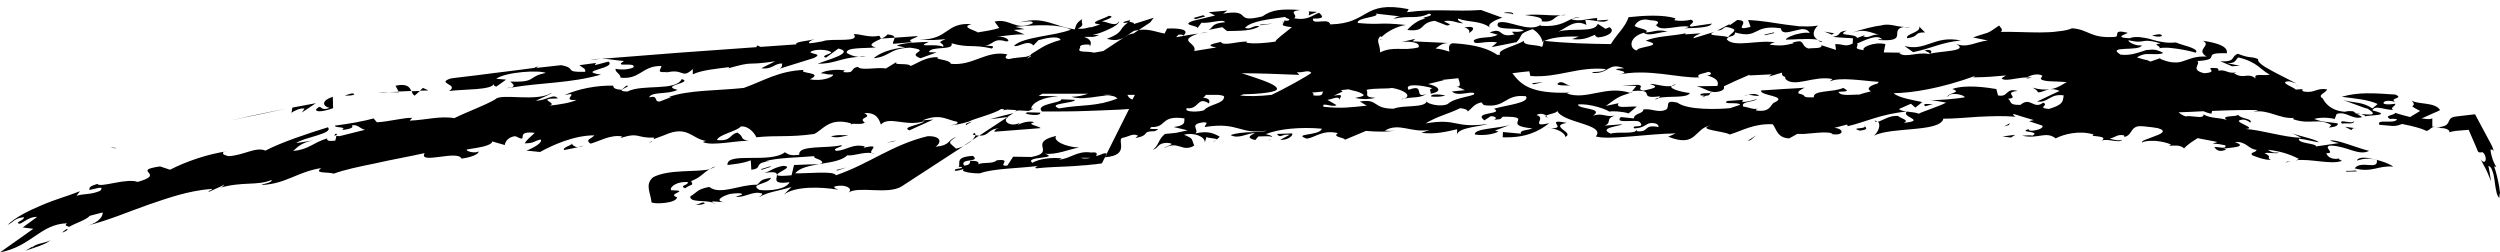 <?xml version="1.0" encoding="UTF-8"?><svg xmlns="http://www.w3.org/2000/svg" xmlns:xlink="http://www.w3.org/1999/xlink" height="91.0" preserveAspectRatio="xMidYMid meet" version="1.0" viewBox="0.7 140.0 901.4 91.0" width="901.4" zoomAndPan="magnify"><path d="M377.7 0H522.7V373H377.7z" fill="none"/><g id="change1_1"><path d="M901.9,211.4c-0.7-0.6-1-1.6-1.2-2.8c-0.3-1.2-0.4-2.5-0.6-3.8c-0.2-1.2-0.4-2.5-0.8-3.3c-0.3-0.9-0.7-1.5-1.4-1.7 c0,0,0.3,1.3,0.5,2.6c0.1,0.7,0.2,1.5,0.3,2c0.1,0.5,0.1,0.9,0.1,0.9S898,203,897,201c-1-1.9-1.9-3.6-1.9-3.6 c0.9,1.3,1.6,1.1,1.8,0.4c0.1-0.4,0.1-0.9-0.1-1.4c-0.1-0.5-0.4-1-0.9-1.5c-1.9,0.2-1.6,0-2.2-1.4l-2.9-6.7l-4.7,0.4 c-0.6,0.1-1.3,0.2-2.4,0.5c0.7-0.5-0.9-1.6-2.8-1.5c-0.8-0.3-1.4-0.3-1.9-0.3c6.7-0.2,2.9-3.4,7.3-3.9l6.8-0.8l6,11.2 c0.3,0.6,0.5,1.2,0.9,2.5c-0.4-1.2-0.9-0.9-1.3-1c0,0.2,0,0.7,0.1,1.1c0.1,0.5,0.2,1,0.4,1.6c0.3,1.2,0.9,2.6,1.6,3.6 c0,0-0.2-0.1-0.4-0.1c-0.2-0.1-0.4-0.1-0.4-0.1s0.8,2.3,1.4,5.2c0.3,1.5,0.6,3,0.7,4.3C901.8,210.6,901.9,211.4,901.9,211.4z M877.7,182.7c-1.3,0.5-2.5,0.1-3.9,0c0,0,1.7-0.7,3.4-1.5c0.8-0.4,1.7-0.7,2.3-1c0.6-0.3,1-0.5,1-0.5c-1.8-3-8-1.9-10.3-3.5 c2.7,3-2.6,0.9,3.1,3.8l-3.6,2.2c0,0-1.4-0.4-2.7-0.7c-1.4-0.4-2.7-0.8-2.7-0.8c-0.2,0.9-4.4,0.9-1.8,2.2c0.6-0.1,1.7-0.1,2.5,0.1 c-1,1.9-7.6-0.3-6.4,2c4.6,0.3,5.2,0.9,8.2-0.3c2,0.4,3.8,0.8,5.2,1.2c1.5,0.4,2.6,0.8,3.6,1.3c1.2-0.2,1.5-1.4,3.1-1.5 c-0.3,0-0.7,0-1,0L877.7,182.7z M361.2,186.2c-1.5,0.2-1.9,0.9-2,1.3l16.7-1.3c-0.6-0.8-5.5-1.4-2.3-2.1c-1.3-0.7-4.9,0.1-6,1.1 l0.8-0.9c-3.7,1.8-6.6-1-4.1-2.1l-0.3,0l-10.2,6.7C357.6,189,356.5,186.6,361.2,186.2z M24.9,222.5c-0.7,0.4-1.3,0.8-1.8,1.4 C25.1,223.1,25.2,222.8,24.9,222.5z M351.3,190.5l-3.2,2.1C349.4,192,350.5,191.2,351.3,190.5z M372.3,160.4c0-0.1,0-0.2-0.1-0.3 l-1.4,1.1c0,0,0,0,0,0C371.4,160.9,371.8,160.7,372.3,160.4z M416.7,146.4l-7.3,2.3c0.9-0.9-2.6-0.4-1.1-1.5 c-0.6,0.2-3.2,0.7-2.4,1.1l1.5-0.2c-3.7,2.7-1.3,3.5-7.6,5.9c4.1,1.2,5.8-0.3,7.8-1.5c0.7-0.2,1.3-0.3,1.9-0.5l5.9-3.9L416.7,146.4z M121.5,188.3l-0.2,0.8C121.7,188.7,123.2,188.1,121.5,188.3z M351.3,190.5l2.4-1.6c-0.4,0-0.8-0.1-1.3-0.1 C352.3,189.2,351.9,189.8,351.3,190.5z M363.9,182.2l2.2-1.4c-2.4,0.6-5.1,1.2-8.4,2.2L363.9,182.2z M257.8,213.1 c0.2,0.2,0.5,0.4,0.7,0.5C258.3,213.3,258.1,213.2,257.8,213.1z M345.5,189.3c-3.5,1.4-2,3.1-7.5,3.6c2.1-1.3,2.4-3.9-2.8-3.8 c-12.9,3.1-21.1,10-33.1,14.1c-0.6-1.7-10.1-0.6-14.7-0.7c1.6-2,5.1-2.7,8.6-3.3c-2.3,0-6.1,0.2-9,0.3l-0.9,3.7 c-12.9,1.2,3-3.1-3-3.4c-3.5,0.6-4.7,2-6.9,2.6c10.1-1.8-1.1,4.7,9.2,3.3c-1.3,2.6-7.2,3.2-10.8,2.8c-4.1-2.2,3.3-2,4.1-4.4 c-4.1,0.7-3.4,1.1-5,2.5c-6.5-0.1-13.2,3.9-17.3,0.8c-4.6,0.9-4.3,2-6.8,3.4c-0.3,2.4,5.6,1.2,8.2,2.3c-0.2-0.2-0.3-0.3-0.2-0.5 l4.1,0.3c-3.9-0.6,0.4-2.6,2.4-3c1.5-0.2,4.5-0.5,4.1,0.3l-2.2,0.7c3,0.6,6.3-2.3,9.5-1.1c0.2,0.6-0.9,0.9-1.1,1.3 c3.3-2,6.7-2.1,11.7-3.7l-2.8,2.8c3.9-3.1,13.2-2.9,19.7-1.8c-0.7-0.4-2-0.6-1.3-1.2c3.7-0.9,6.7,0.7,5,2.2 c3.6-2.4,14.2,0.9,19.1-2.2l22.3-14.5c-0.8,0.4-1.8,0.7-2.7,0.9C343.1,191.3,342,191.7,345.5,189.3z M315,195.2 c0.2,0.1,0.5,0.2,1,0.3C315.7,195.3,315.3,195.2,315,195.2z M297.2,198.9c-0.4,0.1-0.7,0.1-1.1,0.2c0.4,0,0.8,0,1.1,0 C297.2,199,297.2,199,297.2,198.9z M349.1,185.1c0.7-0.6,1.3-0.7,2-1.3c-0.5,0.2-1.1,0.4-1.6,0.6C349,184.6,348.7,184.9,349.1,185.1 z M351.9,187.9l-0.4,0.7c0.3,0.1,0.6,0.1,0.9,0.1C352.5,188.4,352.3,188.1,351.9,187.9z M235.9,190.9l-1.2,0.5 C235.5,191.3,235.8,191.1,235.9,190.9z M315,195.2c-1.3-0.9,3.9-3.5-3.1-1.9c0.6-0.2,0.2-0.4,0.7-0.5c-4.7-1.1-6.3,1.3-10.3,1.6 c-2.4-0.8,3.7-1.8,1.5-2c-4.9,1.2-15.5-0.2-14.9,3.4c-3.6,0.5-4.1-0.3-5.2-0.9c-5.4,4.2-21.1-0.3-20.7,4.6c2-0.3,5.4-0.5,8.4-1.7 l0.2,3.4c4.5-0.5,0.4-2.6,6.7-3l-1.9,0c4.5-1.4,12.5-1.4,17.9-1.9c-0.5,1.1,3.4,1,2.8,2.7c3.7-0.6,7.3-1.2,9.1-3 C308.6,196.3,312,194.7,315,195.2z M340.7,185.8c0.2,0,0.6,0,0.9,0C341.3,185.8,340.9,185.8,340.7,185.8z M345.6,200.6 c0.1-0.1,0.1-0.1,0.2-0.2C345.7,200.4,345.6,200.5,345.6,200.6z M828.5,170.7c0.3,0.2,0.6,0.4,0.9,0.5 C829.2,171,828.9,170.9,828.5,170.7z M522.8,156.2l2,0.1C524,156.2,523.4,156.2,522.8,156.2z M567.5,146.8l2.9-0.7 C569.3,146.1,568.4,146.4,567.5,146.8z M805.4,164.4L805.4,164.4c-0.3,0-0.4,0-0.6,0L805.4,164.4z M656.1,154.6 c0.5,0.2,0.9,0.5,1.6,0.6C657.7,154.9,657.1,154.7,656.1,154.6z M567,146.9c0.1,0,0.1,0,0.2,0.1c0.1-0.1,0.2-0.1,0.4-0.2L567,146.9z M503,147.4c-0.4,0.1-0.8,0.2-1.3,0.3C502.4,147.6,502.7,147.5,503,147.4z M436.2,151.5l-2.7,0.5 C434.9,151.9,435.6,151.7,436.2,151.5z M498.3,154.4c0.4-0.1,0.6-0.3,0.4-0.4C498.6,154.1,498.5,154.2,498.3,154.4z M842.4,183.7 c-0.1,0-0.1,0-0.2,0l-0.1,0.3L842.4,183.7z M849.7,180.9c0.7,0.1,1.5,0.2,2.3,0.3C851.1,180.9,850.3,180.8,849.7,180.9z M694.6,158.2c0.7,0.4,2.4,0.9,1.7,1.4C697.6,159,697.4,157.4,694.6,158.2z M825.1,198.6c0.5-0.3,1.1-0.4,1.7-0.6 C825.7,198.2,824.8,198.3,825.1,198.6z M677.5,183.9c-0.2-0.2-0.5-0.4-0.9-0.4C676.8,183.9,677.1,184,677.5,183.9z M853.6,182 c0.6-0.6,10.5-0.2,2.5-2.2c0.4-1.1,1.7-1.1,3.2-0.8c1.5,0.3,3.2,0.7,4.3,0.6c-1.4-0.8,1-1.3,0.7-2.2c-1.1,0.1-2.4,0.5-4.1,0 c-0.6-1.1,2.1-1.4,4.1-0.6c-2.3-1.6,3.4-1.2,0.1-2.7c-7.6-0.5-13.2-1-19.4,0.8c4.6,0.6,9.6,1,13,2.6l-1.9,1.6 c-3.7-2.5-6.5-1.9-10.5-3c0,0,2.2,0.8,4.4,1.6c1.1,0.4,2.2,0.8,3,1.1c0.8,0.3,1.4,0.4,1.4,0.4c3.9,2.5,1,2.2-2.4,1.9 C852.8,181.4,853.5,181.6,853.6,182z M843.6,197.1l0.2,0.1c0.2,0,0.3,0,0.4-0.1L843.6,197.1z M438.9,190.5l-0.8,0.8 C438.7,190.9,438.9,190.7,438.9,190.5z M463.5,148.1c0-0.1-0.1-0.2-0.2-0.3C462.9,148,463.1,148.1,463.5,148.1z M558.8,182.4 c0,0-0.3-0.3-0.8-0.7C557.8,182,558,182.2,558.8,182.4z M687.2,149.9c0.7,0,1.5,0,2.3-0.2C688.6,149.7,687.9,149.8,687.2,149.9z M458.9,190c-0.2,0.2-0.5,0.4-0.9,0.7C458.5,190.5,458.7,190.2,458.9,190z M589.1,173.1c-0.2,0.1-0.4,0.1-0.6,0.2 c0.1,0,0.2,0.1,0.4,0.1L589.1,173.1z M599.4,174.7c-0.4,0.2-0.5,0.4-0.7,0.6c3.7-0.8,10.5,0.2,11.3-1.8c-1.3,0-7.7-1.3-6.6-2.5 c-2.6,0.5-6.4-1-7.8-0.7c4.2,1.2,0.4,1.7-2.4,2.4c-2.6-0.6,0.5-1.6-1.7-2.1l-6,0.1l5.2,0.3l-1.6,2c0.2-0.1,0.3-0.1,0.5-0.2 C598.5,172.1,590.4,175.9,599.4,174.7z M598.7,175.3c-0.6,0.1-1,0.3-1.4,0.5C598.1,175.8,598.5,175.6,598.7,175.3z M634.9,178.9 c0.5-0.1,0.9-0.2,1.6-0.3C636.1,178.7,635.5,178.8,634.9,178.9z M375.8,180.6c-1.5,0-3.1-0.1-4.7-0.1l-0.6,0.3 C370.7,181.3,376,182.1,375.8,180.6z M733.3,168c-0.6-0.1-1.2-0.1-1.7,0c-0.1,0.1-0.2,0.2-0.3,0.2 C731.6,168.4,732.7,168.1,733.3,168z M603.4,171c0.6-0.1,1.2-0.3,1.6-0.7C604.1,170.6,603.6,170.8,603.4,171z M733.6,171.6 c0.7,0.4,1.8,1.1,1.9,1.7c1.5,0,2.5-0.8,4.1-1.1C737.9,172.4,735.9,172.3,733.6,171.6z M580.9,180.2c0.1,0,0.1-0.1,0.1-0.1 C580.9,180.1,580.8,180.1,580.9,180.2z M696.7,175.9l-0.5-0.1C696.3,175.8,696.5,175.8,696.7,175.9z M306.8,185.5 c-0.1,0.1-0.1,0.2-0.2,0.3L306.8,185.5z M843.7,197.2l1.4,0.8c-3.9,1.5-11.3-0.9-16.7-0.2c0.5-0.1,0.9-0.3,1.2-0.5 c-3.6-1.9-7.4-2.9-11.2-3.3c1.7,1.2,2.6,1,3.8,1c0,0.6-3.5-0.1-5,0.2c3.2,1.6,0.3,1.5,2.3,2.5c-2.4-0.1-4.1-0.7-6.7-1.7 c-1.2-1.2,1.5-0.9,1.5-2c-2.9-0.1-3.5-3.1-7.8-2.8c5.2,1.9-2.1,2-4,2.4l0.9,0.3c-2,0.9-3.4,0.6-4.3-0.9c2.3,0,4.3,0.9,4-0.6 c-1.4-0.3-2.9-0.6-4.6-0.6l1.7-0.6c0,0-1.8-0.4-3.6-0.7c-1.8-0.3-3.5-0.7-3.5-0.7c-1.4,0.9-3.6,2.2-4.9,3.7c-1.4-1.4-4-1-5.5-0.9 l0.8-0.4c-1.3-0.8-3.6-1.2-5.6-1.4c-2.3-0.1-4.4,0.1-4.7,0.6c-0.5-0.3,0.3-0.8,1.5-1.2c1.2-0.5,3.1-1.1,4.2-1.6 c1.2-0.5,1.9-1.1,1.5-1.6c-0.2-0.3-0.8-0.5-1.7-0.8c-1-0.2-2.6-0.4-4.6-0.6c-0.8-0.1-1.4-0.1-2-0.1c-0.3,0-0.5,0-0.8,0.1 c-0.1,0,0.5,0.1,0.3,0l0,0h0l0,0l0,0l-0.1,0l-0.2,0c-0.1,0-0.2,0.1-0.3,0.1c-0.7,0.3-1.2,0.7-1.5,1.2c-0.7,0.9-1.1,2.1-2.9,2.5 c0,0,0.2-0.3-0.1-0.6c-2.6-0.5-2.9,0.8-5.1,1.1c1.5,0.7,3.7,0.9,4.5,0.5c-0.9,1.4-5.3-0.6-7.4,0.3c1.4-1,0.1-1.3-1.2-1.5 c-1.3-0.2-2.8-0.1-1.7-0.7c-5.2-1.6-10.9-0.1-13.7,1.4c-3.6-2.8-6.3,0.4-12.2-1c0.9,0.1,2.5-0.3,3.8,0c3.4-1.8-6.1-1-0.9-2.5 c-1.1,0.3-0.1,0.9,1.1,0.7c2-0.2,3.9-1,3.4-1.8l-4.8-1.6l1.7-0.4c0,0-1.8-0.5-3.7-1.1c-0.9-0.3-1.8-0.5-2.5-0.8 c-0.7-0.2-1.2-0.3-1.2-0.3c-0.2,0.4,0.5,0.8,0.9,1c-4.3-0.4-8.9-0.2-13.4,0c-4.5,0.3-8.9,0.7-12.7,0.7c-0.6,2.5-5.3,3.2-10.6,3.7 c-5.3,0.5-11.2,0.8-14.4,2.4c1.7-1.5,2.5-4,1.4-5c1.4-0.3,4.2-2.4,7.3-2.1c0.5,0.8,4.4,1.5,2,2.5c8.6-0.9-1.3-2.1,1.2-4.1 c-9.5,0.9-15.2,3.9-21.4,5.3l-0.2-0.6l-4.6,1.2c3.7,0.3,3.6,3.1-1.2,2.2l0.6-0.1c-1.4-0.6-3.5-0.5-5.8-0.3c-1.2,0.1-2.4,0.2-3.5,0.3 c-0.6,0.1-1.2,0.1-1.7,0.1l-0.6,0h-0.4c-0.3,0-0.6,0-0.8,0l-2.9,1.6c-4.3-0.2-4.5-3.2-5.9-5.1c-6.8-0.3-10.7,2.2-15.5,3.7 c-2.2-1.3-12.3-1.7-6.9-3.3c-6.1,1.1-4.9,8.2-15.3,4.1l2.7-1.2c-10,0.1-24.2,2.5-28.8,1.1c3.7-4.5-12.3-4.8-14-9.4 c0.5,1-3.3,1.3-3.8,1.9c-0.8-0.5-2.2-1.1-3.6-0.2c3.9,1-2.8,4.6,4.6,2.9c-3.8,3-8.6,5.4-16.8,5.1l0.1-1.9l6.5,0.6 c-0.6-1.4,2.7-1.2,4.1-1.9c-12-1.2,1.6-4.4-10.7-4.2c-1.1,1.1-0.5,0.8-3.2,1.1c1.1-0.3,1.1-1.3-1.1-1.3l-2.3,1.5 c-4.3-3.2,7.2-2,3.5-4.2c4.8-1.4,13-2.1,11.5-4.5c-7.8-0.9-7.1,4.4-15.2,3.2l-0.9-1c-2.9,0.7-3.4,2.3-4.9,3.3 c-0.1-0.6-0.9-1-2.7-1.2c-4.8,2.3-8,2.8-12.5,5.5c11.8-2,10.1,1.9,22.4,0.2c-1.9,0.8-10.5,1.2-11.1,3.8l0.1-1.9 c-4,0.9-7.9,1.9-12.9,1.3l3-1.1c-6.6,1.3-11-2.8-16.2,0.3c1.8,0.2,3.3,0.1,4.5-0.2c-3.4,0.8-7.7,0.6-11.3,0.3c0,0-1.9,0.8-3.8,1.6 c-1.9,0.8-3.8,1.6-3.8,1.6c0-0.9-4.8-0.9-2.5-2.4c-5.5-1.3-8,1.5-11.2,2c-5.6-1.9,4.8-1,5.4-3.6c-7.7-0.7-16,0.1-20.2,2 c1.6,0.3,2.3,0.6,2.3,1.1c-0.3-0.6-3.3-0.3-5-0.3l-1.1,1.3c-2.9-0.7-2.5-1.4-0.1-2.5c-2.7-0.1-5.9,2.3-8.8,0.7 c4.6-1.6,10.6-0.6,13-1.6c-9.7,1.6-10-3.3-22.3-1.3c-0.2-0.6,1.8-1.8-0.5-1.7c-5.5,0.7-1.3,2.6-2.9,4c4.2-0.9,6.2-0.3,8.8,1.2 l-1.1,1c-0.2-0.5-2.9-0.4-3.7-0.9l-0.6,2c0.2-2.2-4.2-3.8-7.5-2.8c3.5,1.4,2.6,1.4,3.7,3.9c-4.5,2.6-5.6-2-10.8,0.9 c0.4-0.7,5-1.6,0.9-1.9c-3.4,0.1-2.8,1.8-5,2.5c2.4-2,1.7-3.4,4.3-5.7c6-0.6,2.4-0.1,8.2-1.3l-5-1.2c5-0.6,3.5-2.4,3.9-3.1 c-8.8-1.3-6.3,3.3-11.9,3.1c-2.6,1.5,5.2-0.1,1.1,1.5c-5.2,0.1-1.1,1.3-6.9,2.5l0.9-0.9c-1.9-1-3.5,0.5-5.6,0.8 c-2.2,0.7,3,6.3-6.3,7l-1.1,2.2l0,0l0,0c0,0,0,0,0,0c0.1,0,0.2,0,0.3,0l0,0l-0.1,0l-0.1,0l-0.2,0l-0.5,0.1c-0.3,0-0.6,0.1-0.9,0.1 c-0.6,0.1-1.2,0.2-1.8,0.2c-1.1,0.1-2.2,0.3-3.2,0.3c-2,0.2-3.8,0.3-5.6,0.4c-3.5,0.2-6.9,0.2-11.6,0.7c-0.8-0.4,0.4-0.8,0.9-0.9 c-6.6,0.9-16.5,0.9-21.2,2.7c-2.1,0.1-7.7-0.5-5.7-1.6c-1,0.3-2.1,0.7-3.3,0.7c-0.4-1.1,2.6-0.5,2.6-1.4c-0.7,0-1.1-0.1-1.3,0 c1-1.2-1.7-3.6,5.2-4c3,2.5-5,0.7-3.2,3.5c2.4-0.1,2.1-1.3,2.2-1.7c3.1-0.1,3.1,0.6,3,1.3c1.1-1,5.1,0,6.6-1.5 c6-0.7-0.2,2.3,3.8,1.9l2.1-3.2l6.6,0.1c9.4-1.8-1.7-5.1,8.9-7.6c-1.3,1.7,3.2,4,8.3,4.2c-3,0.4-8.4,2.8-12.4,2.2 c5.7,1.9-7.5,0.9-4.5,3.3c2.6-1.5,7.1-2,10.7-1.6l-1.1,0.4c3.8,0,6.4-3.3,11.6-2.5c2.6-0.3,2.1,0.6,1.8,1.3c0.5-0.2,1.1-0.3,1.5-0.5 l0.4-0.1l0.2-0.1l0.1,0l0,0c0,0-0.1,0-0.3,0v0l0,0c0.2-0.1,0.4-0.1,0.6-0.2c0.7-0.2,1.2-0.2,1.3,0.1l-0.5,1.1 c0.4-0.5,0.6-0.9,0.5-1.1l8.1-16.2c-2.4,0.2-4.8,0.3-7.4,0.4c-2.5,0.1-5.1,0.2-7.7,0.3c-5.3,0.2-10.8,0.2-16.3,0.2 c-2.8-2.8,7.6-3.1,6.9-4.4l5,0.2c-0.2,1.3-10.4,1.2-5.8,3.1c4.4-0.8,7.6-0.9,10.8-1.2c0.8-0.1,1.6-0.2,2.4-0.3 c0.4-0.1,0.8-0.1,1.2-0.2c0.4-0.1,0.8-0.2,1.2-0.2c1.7-0.4,3.5-0.9,5.5-1.7c-2.8-2.9-11,1.3-16.6-0.6c2.3,0,4.2-0.5,6-1.1 c-5.1,0-10.6,0-16.5,0l-1.3,0.8c3.9,0,6.7,0.1,7,0.2c-5.2,0.1-9.5,2.2-9.7,4.4l0.9,0l-1.8,0.8c-1.2-0.1-2.5-0.1-3.7-0.2 c-0.4,0.1-0.9,0.3-1.3,0.4l0.7-0.5c-1.2-0.1-2.4-0.1-3.6-0.2c-0.4,0.1-0.9,0.2-1.4,0.3c0.2-0.1,0.4-0.2,0.5-0.4 c-0.4,0-0.8-0.1-1.1-0.1c-2.7,1.8-9.6,3.4-11.6,4.5c-2.6,0.9-5.9,1.4-7.9,1.5c1.9-0.1,4.4-0.6,3.6-1.4c-3.9-0.7-6-3.1-12.5-0.5 l3.9-0.3l-8.6,3.9c-3.2-1.2,4.3-2,5.4-3.3c-6.7,2.1-12.7-2-15.7,1.2c-0.6-1.7-1.5-4.5-6-4.1c3.4,1.8-2.6,1.4,0.2,3.4 c-1.3,1-4.3,0-5.1,0.7l0.2-0.4c-7.8-2.3-10.1,2.2-13.3,3.8c-9.1,1.3-13.4,0.4-20.9,1.2c-0.4-1.1-2.6-4.2-5.6-3.9 c-1.3,1.7-8,2.9-8.6,4.9c5.4,0.5,4.3-2,7.4-2.7c2.8,1.9,0.4,2.1,4.1,3.1c-3-0.6-13.2,2-16.6,0.3l1.1-0.4c-5.2-0.8-6.6-5.8-14.9-2.1 l-4,1.5c0.2-0.2,0.2-0.5,0.3-0.6c-6.7,0.3-5.1-2.1-12.3,0.2c0.6-0.2,0.2-0.4,0.8-0.6c-4.3-0.8-8.4,1.8-11.5,2.6 c-2.1-1.5,0.3-1.7,1.4-3c-7.5,0-15.2,3.6-19.6,6l-4.9-0.5c2.8-1,6.1-3.1,5.1-4c-2.6,0.6-2,1.3-5.7,1.4c0.5-1.1,2-2.3,3.6-3.8 c-7.9-1-1.4,4-7,1.2c-2.4,0.2-3.7,1.9-3.8,3.2l-4.5-1.3c-0.3,1.7-5.7,2.3-9.2,2.9c-0.4,0.7,3,1.5,4.3,0.7c-0.1,1.3-3.8,2.3-6.2,2.6 c-1.3-3.3-15.7,2.3-13.3-2c-2.7,0.6-5.6,1.2-8.7,1.8c-3,0.6-6.1,1.2-9.1,1.9c-6,1.2-11.5,2.4-14.9,3.7c-2.5-0.7-7.3,0.1-4.6-2 c-8.7,1.4-12.5,5.6-21.3,6.1c-0.8-0.3,3.9-0.7,3.4-1.8c-5.4,2.2-10.4,0.4-18.9,2.9c1.2-0.3,1.6-0.8,1.8-1.3 c-0.6,0.6-3.5,1.7-5.3,2.6c-1.3-0.1,1.6-0.7,0.8-1c-8.6,0.7-15.7,3.3-22.8,5.7c-7.1,2.5-14,5.5-22.1,7.6c4.6-1.2,5.8-3.8,5.6-4.8 l-4.6,1.2c-1.5,1.6-4.9,2.5-7.5,4c-0.5-0.3-2-0.4-0.7-1.3c-9.7,0.3-12.8,8.3-24.2,10.5l12-8.5l-3.8-0.5l5.2-3.8 c-3.9-0.1-6.1,3.6-7,2.1c0.6-0.7,2.4-1.1,2.2-2c-3.6,0.4-3.5,1.7-5.9,2.8c2.8-2.7,7.5-5.1,12.3-7.1c4.8-2.1,10-3.5,13.4-4.9 c1.1-0.6-0.7,1.1-0.8,1.5c2.9-0.9,5-0.3,8.5-1.8c1.9-2.1-2-0.6-3.9-0.3c-0.1-1.3,0.9-1.5,2.9-2.2c0.4,0.8,3.3,0.2,6.4-0.4 c3.1-0.6,6.5-1,8.1-0.3c10.8-3-2.8-4,8.1-5.6l3.6,1.2c5.8-3,13.7-5.7,20.8-6.7l-1.5,0.3c-0.8,1,0.9,1.2,1.7,1.5 c5.5-0.2,9.8-3.5,13.4-2c5.7-3,15.7-6.3,22.5-8.4c2.3,2.3-8.8,3.6-11.4,5.7l6.3-1c-3.9,0.7-5.3,1.9-7.4,3.8c5.6-0.4,7.1-3,12.3-4.5 c-0.3,0.8,0.5,1.1,2.9,0.8l0.4-1.8c0.1,0.1,0.4,0.2,1.1,0.2l9.2-2.3c-2.1-0.5-2.4-2-4.8-1.6c1,0.9-1,1.4-3.5,1.7 c2-1.4-2.5-0.6-2.6-1.6c4.9-0.6,10.9-1.7,14-2.6l1.2,1.4c4.7-0.3,9.5-1.7,12.7-1.6l-0.9,1c5.6-0.2,11-1.8,16.1-0.9 c4.8-2.4,10.9-4.5,14.8-6.8c2-2.3,14.9,1.1,20.2-2.3c0.4,0.2-3.7,1.9-5.6,2.8c3.8,0,6.5-2.8,7.9-0.8c-8.5,0,0.6,1.7-3.1,2.6 c3.9-0.4,8-1.1,9.9-2.1c-6.4,0.6,2-3.2-4.4-1.7c4.8-2.2,11.6-3.6,17.6-3.4c0,0.9,0.8,1.3,3,1.5l1.7-1.5c2.8,0-5.2,2,0.4,2.1 c5.6-2.8,17.4,0,19.6-4.5c4.5,1.4-8.2,2.3-1.5,3.9c-3.7,1.8-9.2,0.5-10.3,2.7c3.7-0.9,1.5,1.7,3.9,1.5l4.1-1.6l-0.9,0 c6.9-2.6,18.1-2.3,27.1-3.3c7.5-2.7,12.5-6.1,21.7-6.5c-2.6,1.4,7.7,0.7,2.1,3.4c4.3,0.8,8.4-0.7,8.4-1.7c-3.7-0.1-1.3-0.2-4.5-0.5 c2-1.3,6.9-1.5,9-0.9c-0.9,0-0.6,0.2-0.8,0.5c4.5,0.5,2.1-1.3,5.2-1.9c1.1,1.5,7.1,0,10.1,0.6l4.1-2.5c-2.2,1.6,4.1,0.3,4.8,1.6 c3-1.2,5.4-3.3,10-3.2c-1.9,0.9,4.3,0.8,4.5,2.4c8,0.9,12.8-5,20.4-3.4c-0.2,0.4-1.6,1.5,0.6,1.7c1.7-0.5,4.7-0.6,6.6-0.9l-0.1,0 c0,0,0.1,0,0.1-0.1c0.9-0.2,1.4-0.4,1.4-0.8c3-1.7,4.5-3.4,10.6-5.1c-0.6-1.7-5.7-0.6-8,0.1l-1.8,1.9c-2.1-2.4-5.5,0.9-7,0.1 c3.5-3.3,14.2-3.4,20.5-5.8c-4.1-2.1-12.6-1.8-20-1l3.3,0.8l-3.9,0.3l3.9,1.6c-3.7-0.1-6.9,0.6-10.2,0.8c3.9-0.3,5.6,2,3.4,1.7 c-4.5-1.4-4.4,1.4-7.8,1.6c1.9,0,4.3-0.1,2.8,1c-6.7-1.6-8.4-0.1-14.5-1.9c0.9,2.8-7.4,0.8-8.2,3.2l2.8,0.1l-5.8,2.1 c-5.6-2,4.6-2.7-3.7-3.8c-7.6,0.2-7.2,3.2-13.2,3.8c1.9-1.8,6.5-3.6,11.4-3.9l-3-0.6c1.5-1.1,8.2-1.3,11.5-1.4 c-5.4,2.3,2.6,0.4,5.2,1.8c0.4-1.7-3.2-1.2,0.9-2.8c-3.9,0.3-4.5,0.5-9.5,0.2c10.8,0,9.3-6.3,18.8-5.6c-4.3,1.1,1.7,2.3,2.2,3 c2-0.3,6.1-1,7.8-1.6l-1.7-2.3c5.4-1.4,7.6,3.5,13.7,0.6c0.7-1.5-5.5-0.1-4.4-0.4c8.5-2.2,11.8,1.4,19.6,2.6 c0.4-0.8,0.2-2.3,2.7-3.7c-0.7,1.5,1.3,2.1-1.6,3.4c1.3,0.2,2.7,0,4-0.4l0.5-0.1l0.1,0l0,0l0,0h0l0,0l0.4,0l0.1,0l0.2-0.1 c0.3-0.1,0.7-0.2,1-0.3c0.6-0.2,1.2-0.4,1.8-0.6c-5.4-0.5,2.1-2.2,3-3.1c2.8,0.1-0.7,1.5-2.4,2c2.3,0.2,5,2.2,6.2-0.1 c0.1,0.8-1.4,1.9-3.4,2.8c-1,0.5-2.2,1-3.3,1.4c-0.6,0.2-1.2,0.4-1.7,0.5c-0.3,0.1-0.6,0.1-0.8,0.2l-0.4,0.1l-0.4,0l0,0l0,0l0,0 l-0.1,0l-0.2,0c0,0,0,0,0.1,0c0,0,0.1,0,0.1,0h0.1h0l0.4,0h0c0.3,0,0.6,0,1,0c0.7,0,1.4,0,1.4,0c-0.9,0.4-1.5,0.6-2.2,0.7 c-0.2,0-0.4,0-0.6,0c-0.1,0-0.2,0-0.3,0c-0.2,0-0.4,0-0.6,0c-0.5,0-1,0-1.7,0c2.8,1,2.6,2.3,2.1,3.4c-0.4-0.2,0.2-0.4-0.2-0.6 c-2.2-0.2-3.9,0.3-3.3,1.1c-0.9,1.1-0.1,1.3,1.1,1.4c0.6,0,1.3,0.1,2,0.1c0.3,0,0.7,0.1,0.9,0.1c0.1,0,0.3,0.1,0.4,0.1l0.1,0l0,0 l0,0l0,0h0l0.2,0l0,0c0.1,0,0.1,0.1,0.2,0.1c1.1-0.2,2.3-0.4,3.4-0.6l11.1-7.3c4.9-1.1,7.2,0.3,11,1l0.9-1.8 c4.3-0.2,8.5,0.3,5.8,2.6c-0.2-0.6-0.8-0.4-1.7-0.4c-0.1,0.2-0.3,0.4-0.6,0.6c-0.1,0.1-0.1,0.2-0.2,0.3c4.6-0.8,7.6-1.3,7.9-1.3 c-7.9,2.8-0.2,3.2-1.4,6.3l8-1.3c-4.9-0.8-0.2-1.5,1.6-2c0.6,1.7,6.5-0.3,9.4-0.1l-0.2,0.4c2.6,0.5,7.2,0.1,10.5-0.4 c-0.2-0.6,3.9-3.5,5.9-5.2c-5.6-0.6-2.3-1.3-2.8-2.4c0.6,0.1,1.6,0.1,1.7-0.1c0.8-0.5-1.1-0.6-1.3-1.2c-5.9,0.9-12.1,1.4-14.5,3.9 c1.9,1,3.1-1.2,5.2-0.5c-2.9,1.7-6.8,1.6-11.7,1.7l-1.7-1.4l-5,1c2-0.9,0.7-2.3,6-2.8c-0.7-1.3-5.2,0.5-8.5,0.2l-1.5,2 c0.6-1.1-6.4-1-1.5-2.7l7.9-1.9l-2.3-1.2l6.8-0.6l-1.6,1.1c10.9-1.8,3.4,3.7,14.2,1c3.4-2.5,7-2.7,13.6-2.3c-4.8,0.6-0.5,1.7-2.2,3 c4.9,0.9,6.5-1.1,9-2c1.3,1.2,2.2,2.2-2.2,2.1c-0.5,2.6,5.7-0.5,6.2,2.1c14.4-0.3,11.5-8.8,28.3-5.5l-0.6,1.1 c10.7-1.4,16.8-0.1,26.7-0.8l7.7,2.8c-1.7,0.4-6.4,2.4-4.2,3.7c-3.7-2.8-7.7-1.9-11.8-3.4c-0.4,0.7,1.2,1.3,1.9,1.7 c-2.4,0-3.7-1.3-6.9-0.8c0.2,0.6,3.7,1.3,1,1.6l-4.4-1.7c-5.9,0.8-2.9,4.1-9.9,3.3c1.3-1.5,3.9-3.7,6.6-4.1 c-3.2-0.3,4.2-0.9,1.3-1.8c-4.6,2.2-6.8,0.5-12.9,1.9c0.7-0.3,0.9-0.8,2.4-0.9l-8.8-1c2.2,1.3-7.3,1.4-6.4,3.4 c9.4,0.8,6.6-0.4,17.3,0.7c-3,0.4-6.9,2.4-8.7,4.3c-0.1-0.1-0.2-0.1-0.6-0.2c-1.6,1.9,0,2.5,0,5.8c4.9-2.4,8.1-0.4,13.8-1.8 c1.1-1.8-3.3-2.4-6.2-1.9l5.1-1.2l-1,0.9l12.8,0.6c-2.4,0.1-3.3,1.2-4.5,2c1.7,0.1,3.3,0.6,5,1.1c-0.4-1.8-0.1-3,1.5-3 c8.2,0.5,12.8,2.1,15.8,4.2c0.3,0,0.7-0.1,1-0.1c-1.4-1.8,5.9-3.2,8.5-5c-0.2,1.9,4.2,1.2,6.6,2.2c0.4-0.7,0.5-1.4,0.4-2.2 c8.4,0.9,16.6,1.1,24.4,1.2c2.4-3.9,5.2-6.1,6.4-9.7c5.3-0.6,12.4-1,16.9,0.4l-0.4,0.7c2.2,0.4,4.3,0.2,6-0.2c2.3,1-1.6,1.9,0,2.5 l7.5-1.1c-0.5,1.6-6.8,1.6-9.8,1.7c0.6-0.1,1.7-0.4,1.4-0.6c-3.5-0.7-10,2-11.5-0.4c-1.7,0.4,3.5-1.7-2.3-1.9 c-3.9-1-5.1,1.2-5.6,1.9c-0.1,0.9,6,1.4,3.9,2.5c3-0.1,4.2-1.3,8-0.3c-3,0.1-7,1.9-8.6,0.4c-5.9,1.7-5.1,6.1-2.4,6.4 c-0.6-1.4,10.8-1.6,3.1-3.5c3.5-1.7,9.9-1.7,14.4-2.7l-0.2,0.4l5.6-0.4c-0.8,0.5-2.5,0.9-2.6,1.8l7.8-2.4c-4.4,1.7,2.7,1.2,4.7,2 c0.8-1.4,3.9-2.5,1-3.3c-3.3-1.1-1.9,0.8-4.9,0.9l4.2-2.2l0.4,0.2l2.6-1.8c5.7,0.2-2.5,4.3,4.8,2.5l-0.9-2.5c4.3,0.2,9.1,1,13.7,1.7 c1.1,0.1,2.3,0.3,3.3,0.4c0.5,0.1,1.1,0.1,1.6,0.2l0.2,0h0h0l0,0c-0.1,0-0.2,0-0.3,0l0,0l0.1,0l0.4,0c0.3,0,0.5,0,0.8,0 c2,0.1,3.9,0,5.4-0.3c-1.7,1.5-2.4,3.8-0.1,5.1c-1.3-0.2-3.3-0.3-5.4-0.2c-1,0-2,0-3,0.1c-1.1,0-2.1,0.1-3,0.1 c-0.4-0.2,0.8-1,2.6-1.6c0.4-0.2,0.9-0.3,1.4-0.4c0.3-0.1,0.5-0.1,0.8-0.2l0.2,0l0,0l0,0l0,0c-0.2,0-0.2,0-0.2,0l0,0l0,0l0.1,0 l0.4-0.1c1.1-0.2,2.2-0.3,3.2-0.1c-0.5-1-1.4-1.4-2.5-1.4c-0.3,0-0.5,0-0.8,0.1l-0.2,0l-0.1,0l-0.1,0l0,0h0l0,0h0c0.1,0-0.3,0,0.3,0 l-0.4,0.1c-0.6,0.1-1.2,0.3-1.8,0.4c-2.4,0.6-4.5,1.2-4.8-0.9c-10.3-1.5-7.7,4-16.5,1.5c-0.1,1.9-2.5,0.9-3,2.5 c2.6,3.1,11.7,0,17.4,1.1c-0.6,0.1-1.7,0.4-1.9,0.8c4.1,0.6,5.7,0.2,8.6-0.5l-0.4-0.2c1.1-0.4,1.9-0.5,2.4-0.5c0,0,0,0,0,0h0h0 c0,0,0,0,0,0c0,0,0,0,0,0l0,0l0,0l0.1,0c0.1,0,0.1,0,0.2,0c0.1,0,0.2,0.1,0.3,0.1c0.2,0.1,0.3,0.3,0.5,0.4c0.5,0.7,0.8,1.7,2.3,2.1 c1.1-0.3,5.2,0.2,4.6-1.2l5.3,1.7l-0.3-2.1c3-0.1,3.6,1.2,6.3-0.2l0.1-1.9c0,0-1.8-0.1-3.6-0.2c-1.9-0.1-3.7-0.3-3.7-0.3 c3.7-0.7,1.1-1.8,5.1-2.3c-4.4,2.2,3.2,0.9,3.7,2.7l2.9-1.1l-0.7,0.5c2.3,0.9,2.7-0.8,5.5-0.6c-3.2-0.9-5.3-2.2-9.4-0.7 c2.9-1.2,8.7-2.5,10.2-2.6c3.1-0.9,5.4,0.4,8.4,0.5c-5.7,1,2.2,5.6-9.3,4.7c0.2-0.4,1.1-0.3,1.5-0.1c-1.6-2.3-6.7,0.4-9.1,1.4 c0.7,1.4-1.9,1.8,2.5,2.4c-1.4-0.8,3.5-3.2,7.7-2.2l-0.6,3l6.2,0.1l-0.6,0.2c2.4,1.8,6.5-0.6,10.8,0.3c3-1.2,14.9-0.8,9.7-3.7 c3.9,1.7,7.2-0.8,11.4-1.2l-5.3-1.1c6.2-2.2,4.4-0.8,9.4-4.3c0.5,0.8,1.6,1.4,0.6,2.3c4.2-0.1,9.4,0.2,14.1,0.2 c2.4,0,4.6-0.1,6.6-0.4c2-0.2,3.7-0.5,5-1.1c3.1,0.2,4.8,1.2,6.8,2c2,0.8,4.3,1.4,8.7,1.1c1.9-0.2-1.2-2.9,4.5-1.5 c0.4,0.3-5.7,1.7,0.7,2c1.2-0.5,2.5-0.5,3.8-0.4c0.7,0.1,1.3,0.2,2,0.3c0.4,0.1,0.9,0.2,1.4,0.3l1,0.3c1.3,0.4,2.6,0.7,4,0.9 c0.7,0.1,1.3,0.2,2.1,0.2c0.8,0,1.6,0,2.4-0.1c1.6,0.7,3.8,1.2,5.4,1.8c1.5,0.6,2.5,1.2,1.8,1.9c-2.3-0.7-5.5-1.3-8.1-1.6 c-0.7-0.1-1.3-0.1-1.9-0.2c-0.6,0-1,0-1.4,0c-0.8,0-1.5,0.1-1.7,0.3c0.8-1-3.1-1.5,0.4-1.8c-1.7-0.6-2.8-0.8-3.7-0.9 c-0.3,0-0.6-0.1-0.9-0.1c-0.2,0-0.4,0-0.5,0c-0.3,0-0.6,0.1-0.9,0.1c-1.2,0.2-2.2,0.5-5.5-0.3c-0.5,0.7,3.2,2.3,4.7,1.8 c-0.3,2.4-13.2,0-7.6,3.4c3.5,0.4,5.9-0.6,8.2-1.3l0.9-0.3l0.4-0.1c0,0,0.2,0,0.3,0l0,0h0l0,0l0,0l0.1,0l0.2,0 c0.5-0.1,1.1-0.1,1.6-0.1c1.1,0,2.3,0.4,3.7,1.2c-1.3,0.6-2.8,0.4-4.3,0.4c-0.4,0-0.8,0-1.2,0l-0.3,0l0,0h0l-0.2,0h0h0l0,0l-0.1,0 l-0.2,0c-0.2,0-0.4,0.1-0.6,0.1c-0.9,0.2-1.7,0.5-2.6,1.1c0,0,1.2,0.4,2.4,0.7l0.5,0.1l0.2,0.1l0.1,0l0,0l0.2,0h0l0,0l0,0l0.1,0 c0.3,0.1,0.5,0.2,0.7,0.3c0.4,0.2,0.7,0.3,0.7,0.3l3.7-1.3l-0.3,0.3c2,0.8,3.6,1.3,5,1.3c1.4,0.1,2.4-0.1,3.5-0.5 c2.2-0.7,4.2-1.8,8.3-1.6c-4.2-2.6,2-3.9-1.3-5.7c5.4,0.8,9.1,2.1,8.6,4.5c-10.1-0.3-1.1,2.3-10.6,2.8c1.3,1.2-2.8,3.1,2.4,4.4 c6.3-0.4-1.3-2.4,4.8-1.8c0.3,0.3,0.6,0.6,0.3,0.9c3-0.6,3.1,1.2,6.6,0.6l-0.9,0.3c3.6,2.4,4.8-0.5,7.8,1.9 c-0.9-2.1,2.7-0.8,5.1-1.4c-3.3-1.6-4.4-4.6-11.4-6.2c-1.2,1.2-0.9,2.1-3.9,2.1l4.5,0.9c-1,0-1.9,0.2-2.8,0.2l-4.2-1.8 c5.8,0.3,3.6-1.8,6.3-2.7c4.9,1.9,4.3,0.7,7.3,1.9c-0.4,1,1.7,2.5,4.7,4.1c2.9,1.6,6.5,3.3,9.1,4.7c-0.8-0.3-2-0.6-2.6-0.8 c-4.4,0.2,2.3,2.4,2.3,3l2.9-0.2c-0.5,0.1-1,0.3,0,0.9c4.1,0.7,4.4-1.4,8.4-0.8c0,1.2-3.8,2-1.5,3.3c0.6,1.2,2.6,4.5,8.1,4.8 c0.5-0.3,1.9-0.3,3.5-0.1c-0.2,0-0.5,0-0.6,0l3.2,2c-3.4,1.2-5.8-2.3-9.2-1.1l-0.7,1.8c-2.3-0.6-5.7-0.6-7.4,0 c3.5,1.3,4.4,0.9,8.5,1.6c0.3,1.3-2.8,1.4-3.2,1.5l0.9-0.9c-4.4-2.7-7.6-0.1-13.4-2c-0.9-0.3-0.3-0.3,0-0.6 c-5.3,0.5-9.3-3.2-14.7-2.2l1.8-0.6c-3.4-0.1-10.1,0-16.7,0.3l-0.2,0.7c0.6,0.6-1.7,0-2.9-0.6l0,0c-3.3,0.2-6.4,0.3-9,0.4 c0.7,0.6,1.6,1.2,2.7,1.5c0.6-0.3,2.2,0,3.7,0.1c1.5,0.2,2.8,0.1,2.6-0.9c2.3,1.7,7,1.1,8.7,2.3c-3.2-2.1,2.9-1.2,3.8-2.1 c0.9,1.5,5.3,1.3,4.4,2.8c0.6,0.6-1.4-1.5-3.2-1c-4.1,0.5,6.4,3.1,1.4,3.3c6.1,0.4,13.7,3,20.2,3.2l-3.2-1.6c2.6,1,9.1,2.3,9.4,3.2 c-2.1-0.3-4.4-1-7.1-1.3c-0.6,1.8,6.2,1.6,6.2,2.8c0,0,2.1-0.3,4.1-0.6c2.1-0.3,4.1-0.6,4.1-0.6s-0.8-0.2-1.6-0.4 c-0.8-0.2-1.6-0.5-1.6-0.5c2.3-0.6,8.9,2.4,14.1,3.7c-1.7,0.9-3.7,0.6-5.9-0.1c-2.2-0.7-4.7-1.6-7.5-1.8c-4.1,0,1.8,3-2,2.7 C839.9,197,842.3,197.5,843.7,197.2z M401.3,174.2c-0.9,0-1.9,0-2.8,0c0.4,0.1,1.1,0.2,2.4,0.1C401.1,174.3,401.2,174.2,401.3,174.2 z M393.9,196.9l-3.5,0C391.3,197.3,392.6,197.2,393.9,196.9z M397.5,195.9L397.5,195.9C397.6,195.9,397.6,195.9,397.5,195.9z M409.9,174.2c-0.9,0-1.8,0-2.7,0c0.3,0.7,0.7,1.3,1.8,1.7L409.9,174.2z M440,174.2c-1.4,0-3,0-4.6,0c0,0.3-0.3,0.6-0.9,1 c1.6,0.2,2.7,0.7,2.1,2.1c-4.3-2.8-3.5,2.3-8,1.7c-1.3,1.6,5,1.4,6.3,0.7c1.5-2,6.9-2.3,7.1-4.5C442.4,174.5,441.3,174.4,440,174.2z M473.5,166.2c-1.3-1.2-3,0.2-5.2-0.2l0.9,1c-3.5-0.1-7-0.3-10.5-0.4c-3.5-0.1-6.9-0.2-10.3-0.2c6.2,2,11.4,3.7,12.5,5.1 c0.6,0.7,0.1,1.2-1.7,1.6c-1.8,0.4-5.1,0.8-10.1,0.9l-1.3,0.4c2.7,0.4,7.2,0.3,11.4-0.2C462.5,172.7,473.6,166.7,473.5,166.2z M477.8,173c-1.4,0.1-2.8,0.3-4.1,0.4c0.5,0.2,0.8,0.5,0.5,1C478.1,174.8,477.2,173.8,477.8,173z M531.8,173.4 c-2.4-0.1-5.7,1.3-7.6-0.4l4.7-0.5l-3.1-1.4c1.6,0.5,1.5-0.8,0.7-2.9c-1.9,0.2-3.8,0.4-5.8,0.6c0.2,0,0.4,0,0.6,0.1l-5.7,1.4 c3.5,0.7,5.8,2.6,0.9,3.5c0.4-0.7-1-1.6,0.7-2c-3.3-1-10.5-2-8.6,0.6c6.3-2.5,1.5,3.3,6.4,1.5c-2.7,1.7-5.3,0.9-7.8,1.7 c2.6-1.4-0.6-3.2-4.6-3.9c-1.7,0.4-6.4,0-9.2,0.7c1,1.6-1.4,2.5,3.2,2.9c-1.7,0.4-4.3,0.7-7.3,0c1.2-0.3,3.2-0.5,3.1-1.1 c-1.9-1.5-4.1-1.4-5.4-2c-1,0.1-2,0.2-2.9,0.3c0.3,0.1,0.5,0.3,0.7,0.5l-3.2,1.5c4.3-0.8,2,0.7,2,1.6c0.1-1.9-2.8-0.2-4.3-0.1 l3.3,1.9c-1.5,1-5.5-1.3-4.7,0.6c6.8,0.7,9.5,0.2,15.6-0.4l-2.5-1.5c7-1.1,4.3,2.6,12.2,2.6c3.1-1.4,11.1-0.2,11.9-2.6 c0.3,0.9,5.2,2.1,7.6,0.9C525.5,174.8,534.5,174.6,531.8,173.4z M678.1,169.5c-5.6-0.3-14.2-1.9-17.7-0.1l1-0.9 c-3.2-0.7-6.7,0.1-9.8,0.7c-3,0.6-5.7,0.9-7.2-0.8c0.3-1.3-1.3-0.3-1.2-2.2l-4.7,1.4l1-0.8l-8.1,0.4l0.2-0.3c-3.9,1.7-6.9,3-9.3,4.2 c0,0.8,0.2,1.1-1.1,1.7c-1.3,0.4-2.3,0.5-3.1,0.3c0,0,0,0,0,0c0,0,0,0,0,0c-2-0.3-3.3-1.5-5.7-2l7.5-0.1c0.6-1.4,0-2.8-3.7-3.8 c1.5,0,2.1-1.1,0.3-1.3c-0.2,0.4-4.9,0.8-3.1,2c-7.1,0.4-18.6-3.4-29.5-0.9c7.8-1.5-6.2-1.9,2.4-2.4c-6-2.3-5.2,2.1-11.4,1.7 c-0.5-0.8,3.3,0.2,4.8-1.4c-10.2-1-17.3,3.3-27.2,2.5l-0.4-1.7c-1.9,0.2-4,0.4-6.1,0.7c3,4,6.4,7.5,20.7,7l-1.1,0.3 c7.2,2.6,14.1-3.1,22.9-0.2c-4.3,1.4-4.1,1.3-8.8,4.7l4.6-1c-1.3,2.1,3.3,1.1,6.6,1.2l-3,2.5c-1.9-0.7-6.4-1-7-0.6 c-0.1-0.6-7.3-3.2-11.3-2.6c0.4,1.8,9.6,1.2,5.5,4c3.6-1.1,4.1,0.6,7.9,0c-3.7,1.1-0.9,2.4-3.7,3.6l6.2-0.5c0.2,0.6-9.1,1.2-4,3.4 c2.5-0.9,9.1,0.4,9.3-1.5l0.1,0.6c4.7,0.5,2.1-2.6,7.8-1.5c0.1-0.9-1-1.6-3.1-1.4c-1.7,0.4-2,1.7-5.6,1.9c-1.6-1.5,4.3,0.2,1.9-2.3 c-1.2-1.2-9.4,0.9-6.8-1.8l4.7,0.5c0.1-1.9,3.5-1.7,3.4-3.2c2.9-0.6,5.5,1.5,8.4-0.1c1.2-1.2-0.9-3.5,3.9-2.4c3.7,2.8,14.8,2.4,19,2 l3.6-1.2c-0.3-1.2-6.9,0.1-4.6-1.4l5.7-0.4l-0.4,0.7c1.9,0.2,3.8-0.6,5.5-1c-1.8,1.3-5.9,0.8-5.1,2.7c2.7,0.4,3.1,1.1,5.5,0.8 c-0.5,0.1-1,0.3-0.9,0.6c5.4,0.9,5.2-2.2,6.6-2.8c5.4-2.5-5.4-2.4-4.7-4.4c0,0,3.9-0.2,7.9-0.5c2-0.1,3.9-0.2,5.4-0.3 c1.5-0.1,2.4-0.2,2.4-0.2c-1.3,0.7-2.7,1.3-2.2,2.1c3.9,0.9,0.1,1.5,5.5,1.4c-0.4-2.7,6.8-1.7,10.6-3.4c1.8,1,2.2,1.3-1.7,1.4 c0.5,1.8,5.7,0.9,7.6,1c1.1-0.5,2.9-0.8,4.1-1.2c-1.6-0.8-0.9-1.9,2.4-2.8L678.1,169.5z M739.8,172.2c1.6-0.2,3-0.8,4.2-1.5 c0.7-0.4,1.3-0.8,1.9-1.1c-1.2-0.1-2.3-0.1-3.3-0.2c-1,0-2-0.1-2.9-0.1c-1.7-0.1-2.9-0.4-3.2-0.9l0.6-1.1c-1.6-1-4.3-0.2-5.5,0.6 c-4.1,0.1-8.2,1.7-9.2,0.3l1.6-1c-5.1,0.4-5.6,0.6-12,0.7c0.6-0.1,0.8-0.5,0.8-0.5c-12.4,4.5-22.6,6.1-29.3,6.2 c1.4,1.6,7.5,2.6,10.3,3.2l-2.5,2l-1.6-1.4l-4.3,1.9c1.3,1.2,4.8,0.8,7.2,1.7c0.2-0.4,7.7-2.8,9.8-4l-5.7-1 c2.3,0.3,9.5-0.4,12.4-0.9c0-0.9-5.5-2.2-6.1-0.1c-0.7-1.4,5.6-1.6,1.6-2.9c4.7-1.7,12.3-0.6,15.9,0l0.6,2.3 c3.9,0.8,2.6-2.9,7.1-1.6c-5.6,0.5,1,2.5-3.5,2.8c1.4,0.9,0.1,2.4,4.5,2.2c3.7-3.1,4.7,1.9,8.2-0.8c2.3,1-2.5,1.8,2,2.3 c5.3-1.6,5-2.6,5.4-4.9c-4.9-0.8-5.6,2.8-9.6,2.2c0,0,2-0.9,4-1.9c1-0.5,2-0.9,2.8-1.3c0.8-0.4,1.3-0.6,1.3-0.6 C741.8,172.1,740.7,172.1,739.8,172.2z M539,183.4c-0.1,0-0.3,0-0.5,0.1C538.7,183.5,538.8,183.4,539,183.4z M514.9,176.5 c0-0.1,0.1-0.2,0.1-0.3C514.9,176.2,514.8,176.3,514.9,176.5z M397.2,195.9L397.2,195.9C397.2,195.9,397.2,195.9,397.2,195.9 L397.2,195.9z M649.8,155c0,0-0.1,0-0.1,0C649.7,155,649.8,155,649.8,155L649.8,155z M649.6,152.3L649.6,152.3 C649.5,152.3,649.5,152.3,649.6,152.3z M570,153.2l-2.5,0.9c4.6,0.5,6.4-0.9,8.4-1.6c-0.2,0.4,0.1,0.6,0.9,1 c4.1-0.3,6.4-2.4,4.2-3.7l-1.4,0.6l-2.8-1.8c-1.1,3.4-9.6,1.3-14.2,2.8c3.2-1.5,6-4.6,10.1-2.4l-0.4-1.8c3.6-0.2,6.4,1.6,8.4-0.1 l-4.2,0.3l0.1-0.9c-2.9,0.1-6.7,1.5-9.4,0.4c-2.4,1.1-4.7,2.9-11.1,2.4l0.2-0.4c-4.4,3.1-12.1-2.1-15.4-0.7c-1.9,3.2,7,1.4,9.2,2.8 c-2.7,1.2-5.6-0.5-3.3,1.4c-6.3,1.5-3.7-2.8-9-0.7l2.9,0.8c-2.4,1.5-6.2,0.5-8.6,2c-0.3,2.2,4,0,8.4,0.8l-2,1.7l9-1.8 c2.7-2.8,0.2-2.8,5.8-4.7c2,1.2,3.3,3,3.6,4.7C559,153.6,564.3,153,570,153.2z M557,155.3C557,155.3,557,155.3,557,155.3L557,155.3 C557,155.3,557,155.3,557,155.3z M849.4,183.6c-0.3,1.5-5.8-1.1-4.3,1C846.5,184.2,849.7,185.1,849.4,183.6z M849.8,186.2l0.5,0.1 C850.1,186.2,850,186.2,849.8,186.2z M849.8,186.2l-3.6-0.5l2.3,1.2C848.8,186.6,848.9,186.1,849.8,186.2z M850.5,197.9 c2.4-0.7,3.8-1,7.2-0.2c0.6,3.9-5.7-0.1-8,3c6.2,1.7,8.7-1.2,13.9-0.6c-1.2-1-4.3-2.2-7.2-2.7C853.6,196.6,850.9,196.6,850.5,197.9z M848.3,201.6c-0.9,0-1.8,0-1.8,0l0.3,0.3l3.7-0.1l-0.3-0.3C850.1,201.5,849.2,201.5,848.3,201.6z M780.2,153 c-0.1-1.2-2.4-0.4-3.6-0.2C777.5,153,778.8,153.5,780.2,153z M103.7,179.2c0,0-6.5,1.3-13.1,2.7c-6.5,1.5-13,3-13,3 c3.8-0.9,7.4-1.7,11.5-2.6C93.2,181.5,97.8,180.5,103.7,179.2z M687.4,156.6l3.1,2.2c6.9-1.4,10-3.5,17.2-4.2 C698.1,152.6,695.3,158.6,687.4,156.6z M688.4,153.8c4.7-0.7,2.1-2.2,6.4-2.1l-2.2-2.2C693.8,151.6,687.3,152.3,688.4,153.8z M723.3,185.6l1.7-0.5l0.4-0.7L723.3,185.6z M662,152l-3.5-0.6l2.7,1.1L662,152z M725.8,189.6l1.5-1l-4.6,0.6L725.8,189.6z M694.9,178.3l2.8-0.8C697.1,177.7,693.2,177,694.9,178.3z M637.1,152.7l3.4-0.8l-0.3-0.2l-3.4,0.8L637.1,152.7z M671.2,187.1 c3.1-0.3,2.5-0.9,1.9-1.6C673.5,186.6,667.5,185.9,671.2,187.1z M672.8,185.2c0.1,0.1,0.2,0.3,0.3,0.4 C673.1,185.4,673,185.3,672.8,185.2z M631,174.2c-0.5,0-1,0.1-1.4,0.2C630.2,174.4,630.6,174.3,631,174.2z M631,174.2 c1.5,0,3,0.7,4,0.2C633.2,173.6,632.5,173.9,631,174.2z M613.9,174.4l1.4,0.1c-1.4,0.8-0.7,0.7,0.5,0c1.4,0,1.4-0.6,1.5-0.9 c0.3-0.2,0.6-0.4,0.9-0.6c-0.4,0.2-0.8,0.4-1.2,0.6C614.8,173.6,613.4,173.7,613.9,174.4z M556.6,147.7c4.8,0.5,4-1.8,6.9-2.2 c-5.4,0.2-6.5-0.5-13-0.1C555.6,146.1,556.9,146.4,556.6,147.7z M563.5,145.5c0.6,0,1.2,0,1.9-0.1 C564.6,145.3,564,145.4,563.5,145.5z M631.9,190.5l2-1.7l-3.1,2L631.9,190.5z M543.1,144.7c0.9,0.1,2.4,0,3.2,0.5 C546.6,143.9,542.2,144.6,543.1,144.7z M566.8,171c0.1,0,0.2,0.1,0.4,0.1C567.1,171,566.9,171,566.8,171z M562.2,170.3 c0.5,0.7,3.2,0.4,4.7,0.6C565.1,170.6,563.7,168.6,562.2,170.3z M528.6,149.9c0.9,0.1,2.4,1,1.7,2 C531.7,151.3,533.6,149,528.6,149.9z M553.7,170.4l3.4-0.8L553,170L553.7,170.4z M565.6,184.3c-8.5-1.7,0.6,2.2-5.7,1.9 c3.7,0.6,5.5,2.6,5.1,3.2C568.8,187.8,558.9,185.5,565.6,184.3z M559.9,186.1c-0.5-0.1-1.1-0.1-1.8-0.2 C558.8,186,559.4,186.1,559.9,186.1z M507.1,175.4c-0.4,0.1-0.9,0.3-1.3,0.5C506.4,175.8,506.8,175.6,507.1,175.4z M545.5,184.9 c-3.9,1.5-13.5,1.3-13,3.6c3.1,0.5,6.9-0.1,8.5-1.1l-1.3-0.3L545.5,184.9z M473.1,145.3l2.5-1l-3.2-0.2 C473.4,144.5,471.8,146.2,473.1,145.3z M516.7,174.8c1.9,0.2,3.3,0.1,5.1-0.3C521.1,174.1,516.4,173.6,516.7,174.8z M459.5,148.5 c0,0-1.1,0.1-2.3,0.2c-1.2,0.1-2.3,0.2-2.3,0.2l0.4,0.2c0,0,1.1-0.1,2.1-0.3C458.5,148.7,459.5,148.5,459.5,148.5z M435.3,145.9 l-0.8-0.4l-3.5,1l0.8,0.4L435.3,145.9z M466.5,188.1l-5.4,0.2c1.4,1.8,1.5-0.1,4.6,0.3l-3.4,1.8 C465.1,190.7,467.3,188.6,466.5,188.1z M281.7,164.8l-1,0.3C281.2,165.1,281.5,164.9,281.7,164.8z M229.1,164.3 c-1.9,0.9-4.7,0.9-6.4,0.5c-0.5,1.1,1.9,1.9,1.7,3.2c7.2,0.8,7.8-4.4,14.8-4.2c-0.2,1.3-2.2,2.6,2.3,2.1l-1.1,0.4 c7.1-2,5.8,2.5,10.1-1.4l0,1.9c3.2-1.6,9.5-2.1,13.1-2.6l-0.2,0.4c9.9-2.8,5.6-0.8,16.8-2.5l-5,2.5c3.9,0.6,4.7-1.8,7.5-1.7 c-0.1,0.3,0.3,1.3-1,1.9l12.5-3.9c3.2-1.6-0.8-1.3-1.3-2.1c1.1-1.3,7.1-1,7.5,0.2c-0.8,0.6-3.9,1.2-1.9,1.8l4.5-3.3 c6.3,1.5-4.5,4.2-7.5,5.5c6.4,0,8.1-2.1,14.9-2.5c-2-0.1-3.3-0.8-4.4-1.4c-0.4-2.1,6-1.6,10.5-2c-2.9-0.7-1.3-1.6,0.7-2.6 c0.4-0.1,0.6-0.2,0.8-0.4c0.2-0.1,0.5-0.2,0.7-0.3l-0.5,0c0-0.2-0.1-0.5-0.5-0.9c-3.7,0.8-6.7-0.7-9.2-0.6c2.6,3.3-8.2,1.3-11.2,2.6 l-3.5,0.6l-1.3,0.1c-0.3-0.4,0.1-0.8,2-1.6c-1.6,0.8-7.3,0.9-6.7,2l-12.8,0.9c-0.4-0.1-0.8-0.3-1.1-0.5c-0.4,0.2-0.5,0.4-0.4,0.6 c0,0-14,1-27.9,2c-14,1.1-28,2.2-28,2.2c2.8,0,5.2,0.6,8.1,0.8C221.4,164.6,230.2,162.1,229.1,164.3z M312.9,160.4 c-0.9,0-1.8,0-2.5,0.1C311.1,160.6,311.9,160.6,312.9,160.4z M213.5,161.6l3.9-0.4C216.2,161.2,214.9,161.3,213.5,161.6z M322.7,155.8l6.9-0.6c-2.4-0.8,1.7-1.5,2-2.2l-8.4,0.6C323.3,154.3,322.5,155.1,322.7,155.8z M320.7,152.4c-0.3,0.5-1.1,1-2.1,1.5 l4.6-0.3C323.2,153,322.6,152.6,320.7,152.4z M320.3,191.6l3.7-0.9l-1.5,0.2L320.3,191.6z M300.3,189.1c1.9,1,5.2-0.1,6.3-0.4 C302.8,188.9,304.4,188.4,300.3,189.1z M305.9,200.4l-3.7,0.9l0.4,0.2L305.9,200.4z M185,171.5c-0.6,0.1-1.2,0.2-1.8,0.3 C184,171.8,184.6,171.7,185,171.5z M162.6,172.8c6.1-0.7,15-0.3,16.2-2.5c-0.1,0.4,0,0.8,0.9,0.9l3.5-2.5l-3.6-0.3 c3.5-2.5,15.6-3.2,17.9-2.1c-6.8,1.3-3.1,3.5-12.8,3.1c0.5,0.6,2.3,1.6,0.2,2.2c11.1-1.9,21.2-1.5,32.5-4.7 c-9.3-1.3,5.8-2.2,2.7-4.7l-4.9,1.3l0.4-0.8l-6,0.8c1.3,1.1,2.3,1.1,2.1,2.4c-8.1,0.2-2.7-1.3-8.7-2.4l-9,1l0.7-0.5 c-0.8,0.1-1.1,0.3-1.3,0.5c0,0-1.9,0.2-4.7,0.6c-2.8,0.4-6.6,0.8-10.4,1.3c-3.8,0.5-7.6,1-10.4,1.3c-2.8,0.3-4.7,0.6-4.7,0.6 C157.7,170.1,166.5,170.4,162.6,172.8z M105.7,180.9l0-0.2C105.6,180.8,105.5,180.9,105.7,180.9z M110.5,179.2l-1,1.4l5.1-3.4 l-8.5,1.6l-0.3,1.9C106.4,180.1,109.3,178.7,110.5,179.2z M120.8,179l-0.1-4.1c-4.3,1.4-3.7,3.4-1.2,4c-3.9,1.5-2.5-1.9-4.9,0.6 C114.9,181,119.7,179.4,120.8,179z M153.2,171.7l-1.1,1l3.1-0.1L153.2,171.7z M150.2,174.5l1.9-1.7l-3,0.1 C149.3,173.5,149.6,174.1,150.2,174.5z M141.1,173.2c-1.3,0-2.7,0.1-4.5,0.3c0,0,1.1-0.1,2.2-0.1C140,173.3,141.1,173.2,141.1,173.2 z M144.4,173.1l-3.4,0.1c1.3,0,2.4,0.1,3.5,0.1L144.4,173.1z M143.3,170.9l1.1,2.1l4.6-0.2C148.4,171.5,147.6,170,143.3,170.9z M278.3,200l-3.3,1l0.4,0.2l3.4-1.1L278.3,200z M256.6,200.9c0.9-0.2,1.6-0.5,2-0.9C257.8,200.3,257.2,200.6,256.6,200.9z M249.9,205.3c3.8-1.5,4.1-2.9,6.7-4.3c-4.7,1.2-14.7-0.1-20.4,2.9c-3.1,2.6-0.9,5.6-0.6,9c0.6,0.8,9.1,0.5,9.2-1.8 c-4.1-1.2,5.3-2.4-2.1-2.5c-0.8-1.3,2.6-3.4,6.1-2.9c-0.2,1.3-3.3,1.1-1.1,2.2C249.9,206.2,250.9,207.2,249.9,205.3z M251.3,213.9 c1.9,0,2.4-0.1,3.5-0.5C254.4,212.3,252.8,213.8,251.3,213.9z M206.9,191.9c-0.3,0.5-3.6,1.4-2.8,2.2l5-1 C207.9,193,207.4,192.5,206.9,191.9z M211.3,192.5l-2.2,0.5C209.6,193,210.3,192.9,211.3,192.5z M206.6,191.6 c0.1,0.1,0.2,0.2,0.3,0.3C206.9,191.8,206.9,191.7,206.6,191.6z M125,174.5c0.9-0.1,2.3,0.1,3.4-0.4 C128.4,173.2,126.2,174,125,174.5z M42.8,193.4l-2.2-0.3C41.5,193.4,41.9,193.5,42.8,193.4z M12.3,229.3l0.1-0.4l-2.5,1.5 c2.5-0.9,7.9-2.4,9-3.9C17.8,227.6,13.4,227.7,12.3,229.3z"/></g></svg>